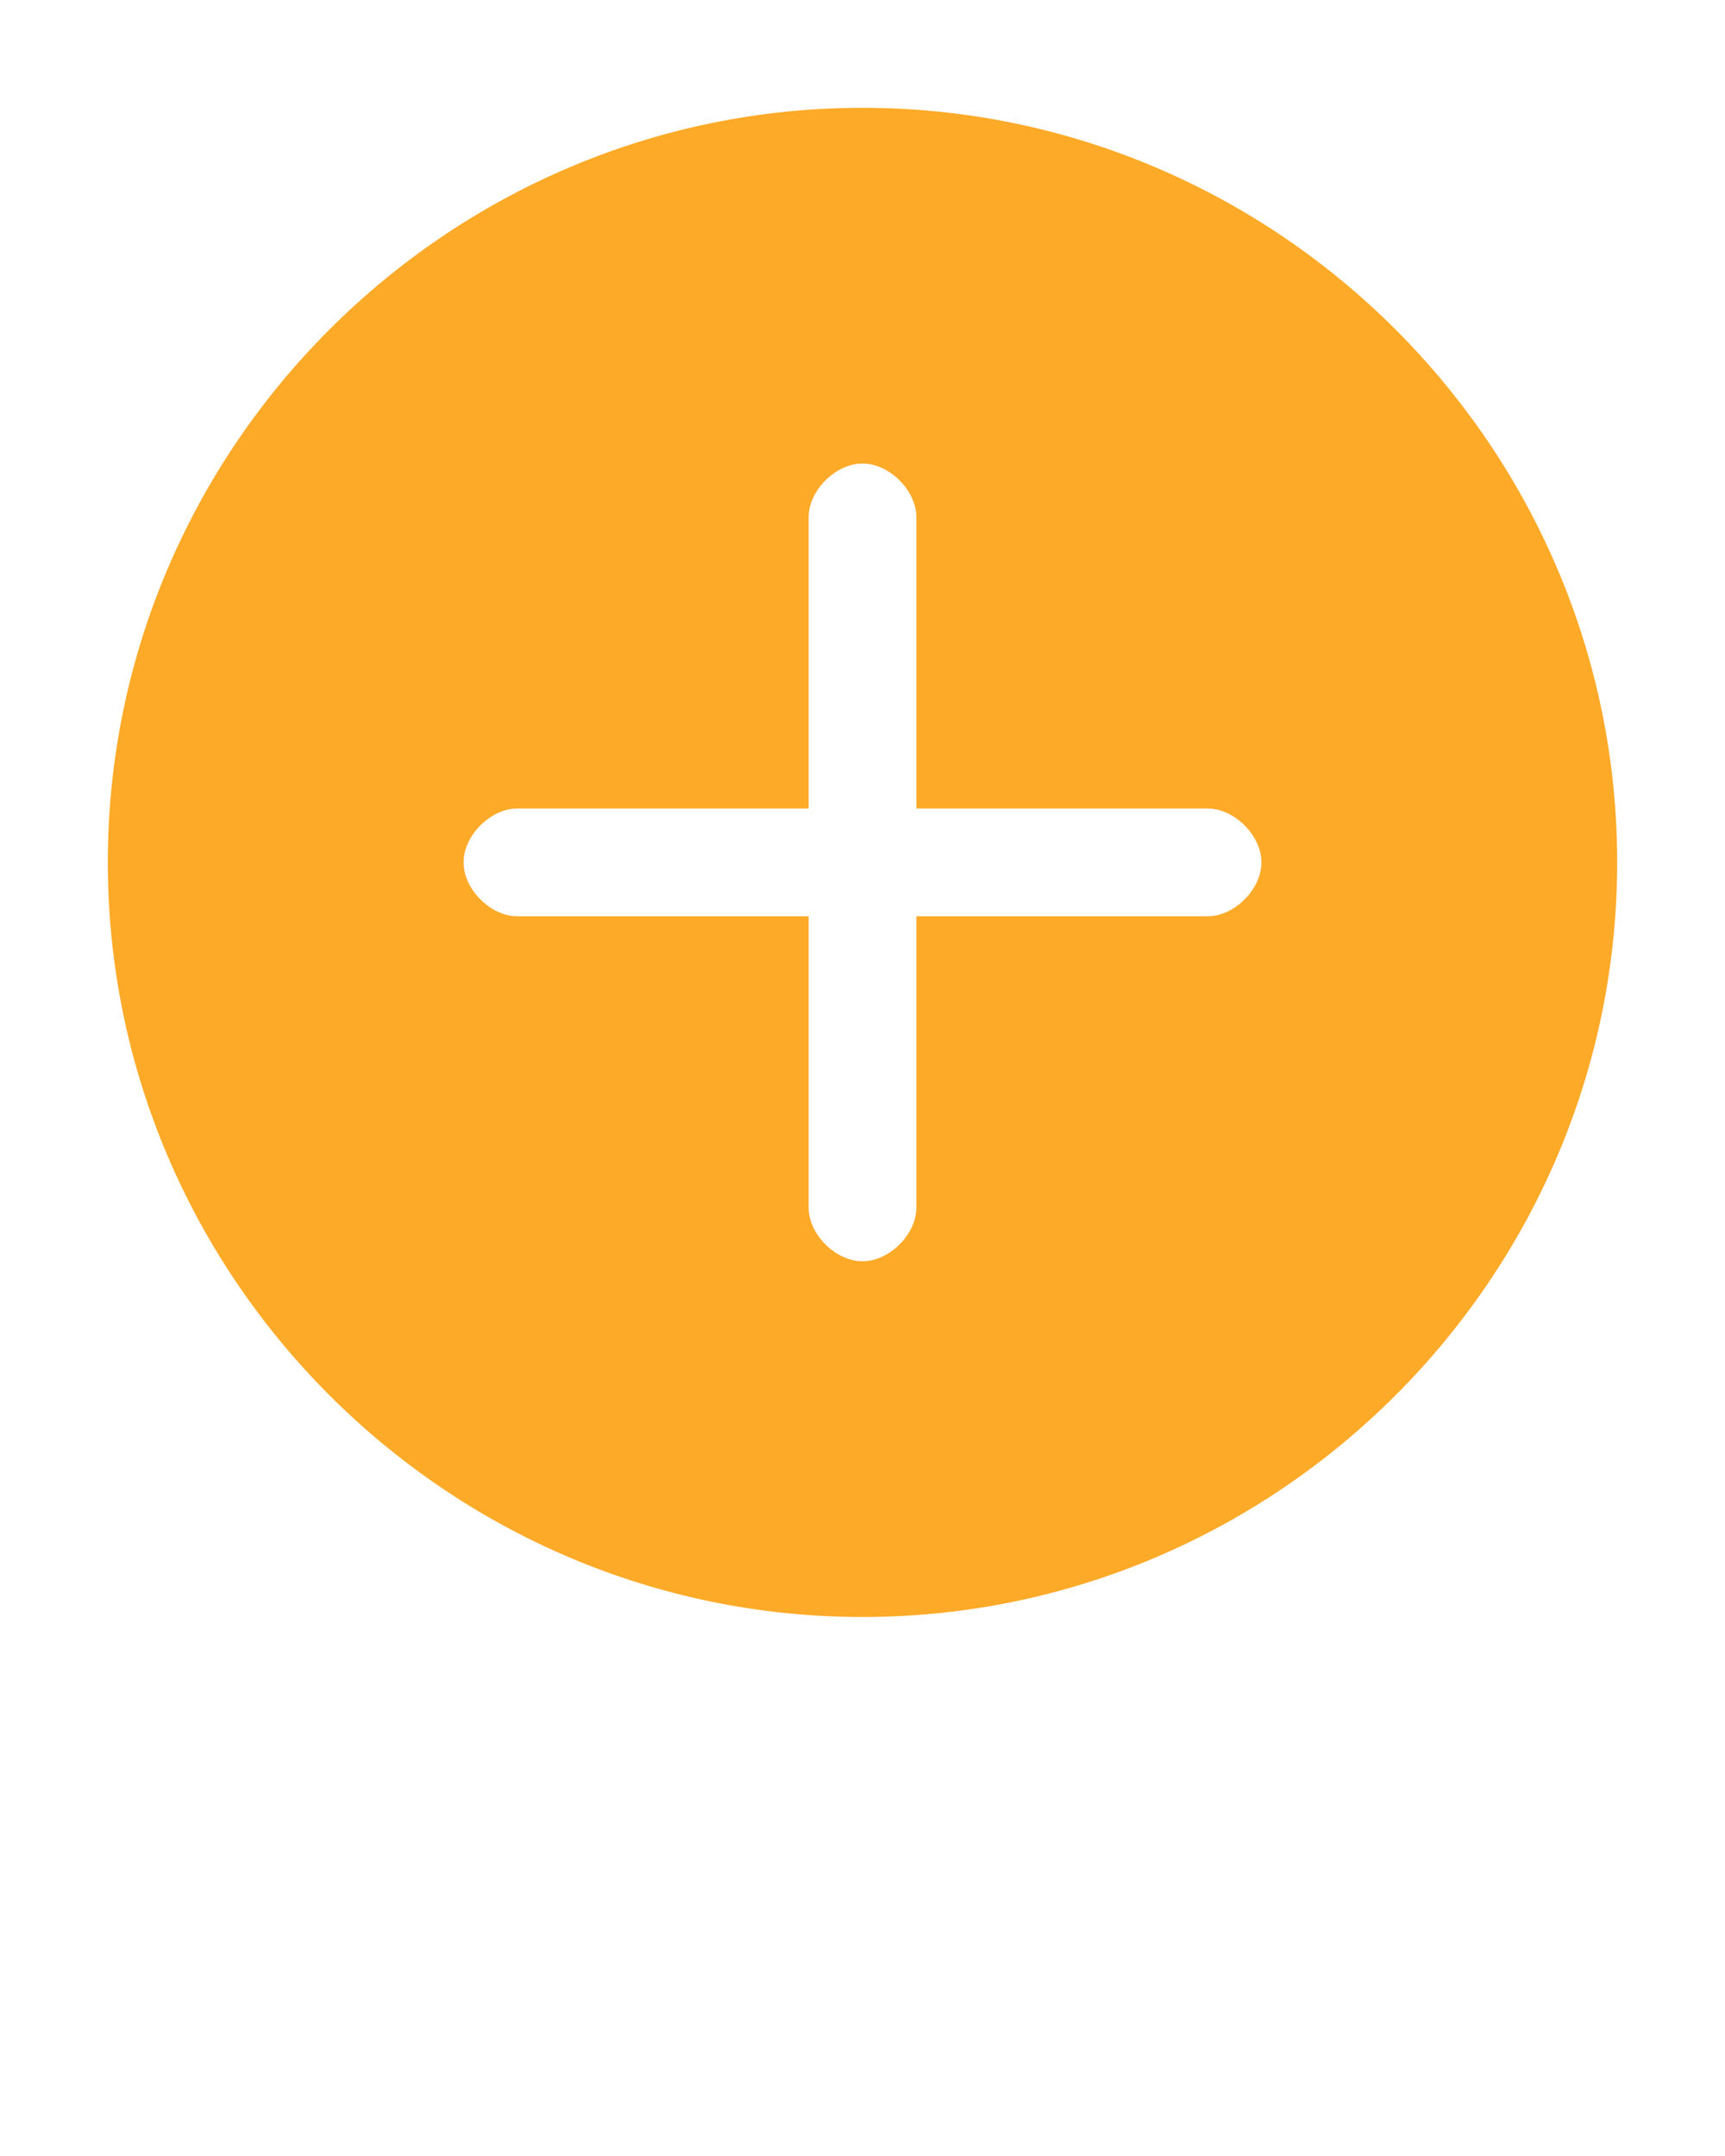 <?xml version="1.0" encoding="UTF-8"?> <svg xmlns="http://www.w3.org/2000/svg" xmlns:xlink="http://www.w3.org/1999/xlink" version="1.1" id="Layer_1" x="0px" y="0px" viewBox="0 0 32 40" style="enable-background:new 0 0 32 40;" xml:space="preserve"> <style type="text/css"> .st0{fill:#FDAA29;} </style> <path class="st0" d="M16,2C8.3,2,2,8.3,2,16s6.3,14,14,14s14-6.3,14-14S23.7,2,16,2z M22.4,17H17v5.4c0,0.5-0.5,1-1,1s-1-0.5-1-1V17 H9.6c-0.5,0-1-0.5-1-1c0-0.5,0.5-1,1-1H15V9.6c0-0.5,0.5-1,1-1s1,0.5,1,1V15h5.4c0.5,0,1,0.5,1,1C23.4,16.5,22.9,17,22.4,17z"></path> </svg> 